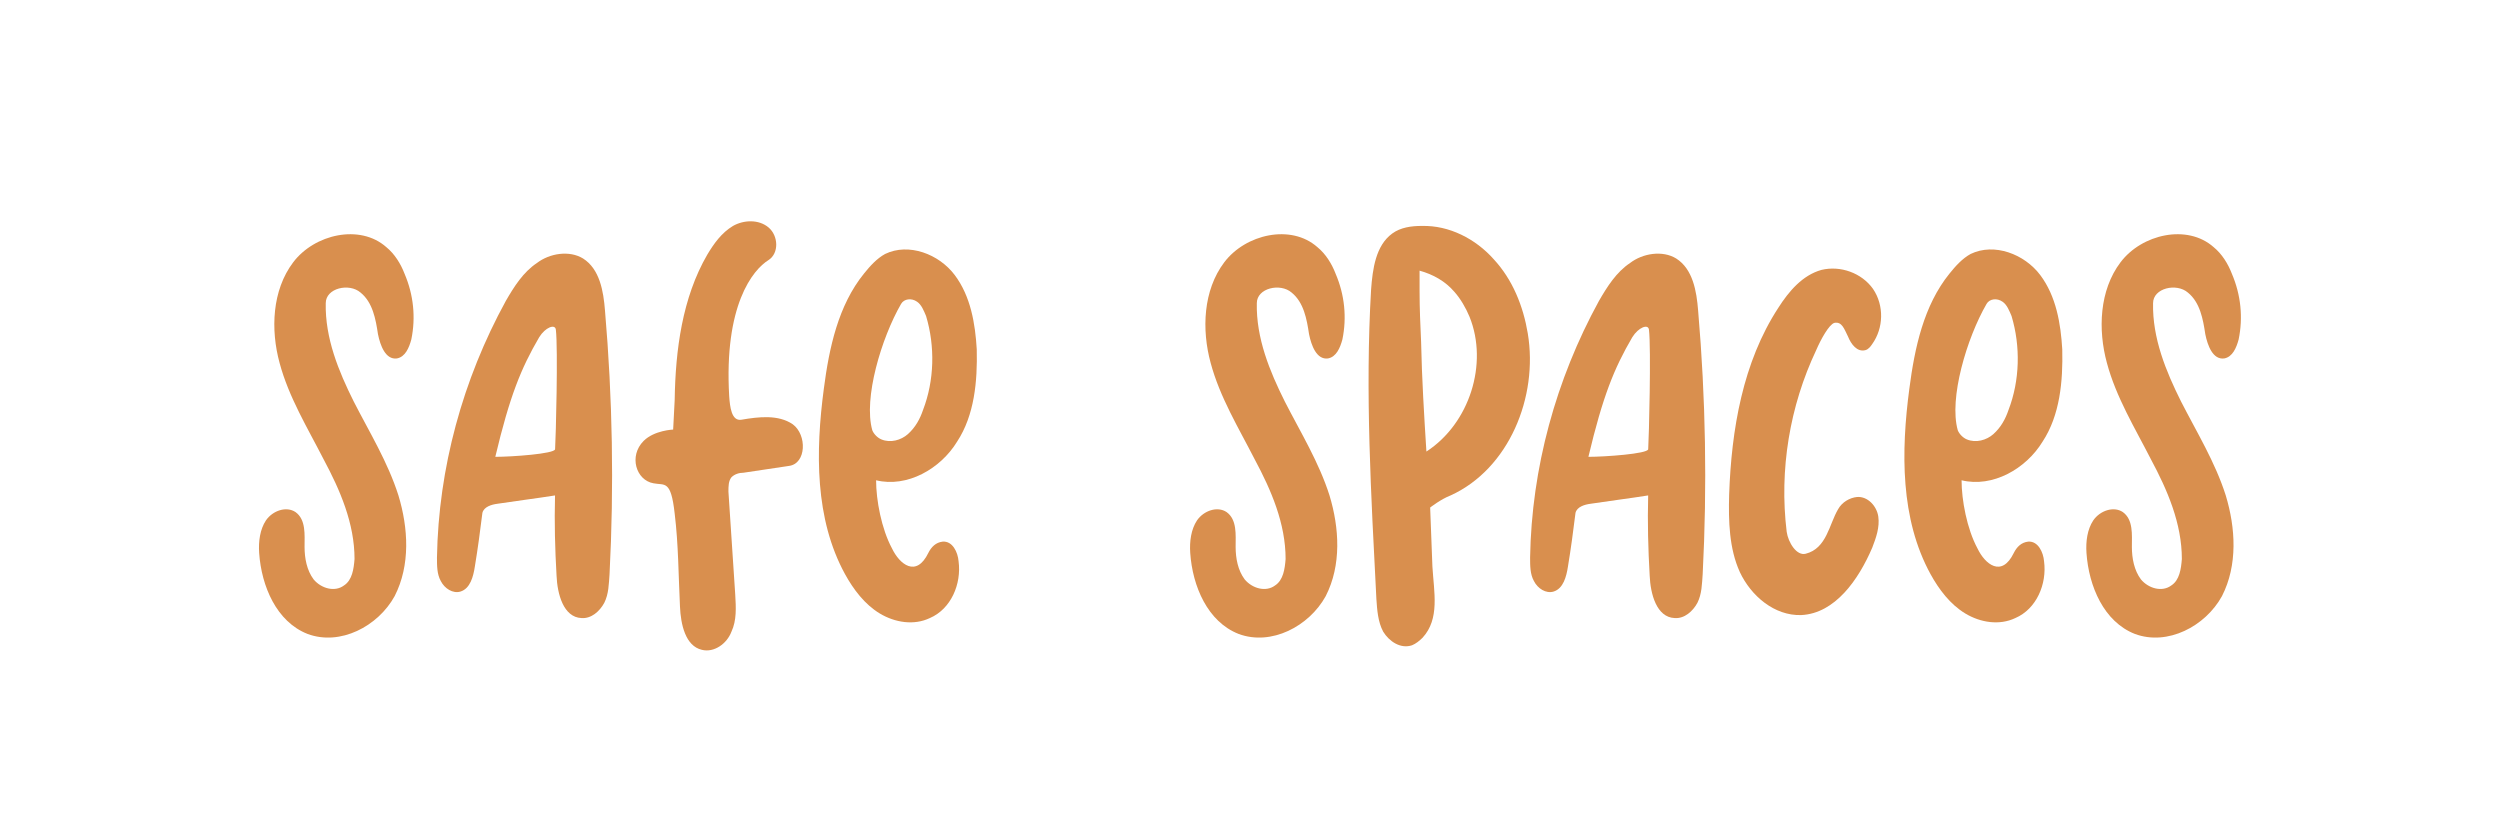 <?xml version="1.0" encoding="UTF-8"?><svg id="Layer_1" xmlns="http://www.w3.org/2000/svg" viewBox="0 0 786.89 262.3"><defs><style>.cls-1{fill:#d98f4e;}</style></defs><path class="cls-1" d="m118.97,105.19c-.71-4.77-1.67-10.01-5.48-13.1-3.57-3.1-10.96-1.43-10.96,3.34-.24,10.96,4.05,21.44,8.82,30.97,5,9.77,10.72,19.06,14.06,29.54,3.1,10.25,3.81,21.92-1.19,31.69-5.24,9.53-17.16,15.73-27.4,11.91-9.77-3.81-14.53-15.01-15.25-25.5-.24-3.57.24-7.39,2.14-10.25,2.14-3.1,6.43-4.53,9.29-2.62,3.34,2.38,2.86,7.15,2.86,10.96,0,3.57.71,7.39,2.86,10.25,2.38,2.86,6.67,4.05,9.53,1.91,2.62-1.67,3.1-5.24,3.34-8.34,0-11.2-4.53-21.68-9.77-31.45-5-9.77-10.96-19.54-13.82-30.26-2.86-10.48-2.38-22.87,4.29-31.69,6.67-8.82,20.97-12.15,29.31-4.76,2.62,2.14,4.53,5.24,5.72,8.34,2.86,6.67,3.57,13.82,2.14,20.73-.71,2.62-1.91,5.48-4.53,5.96-3.57.48-5.24-4.05-5.96-7.62Z"/><path class="cls-1" d="m156.61,158.56c-1.91.24-4.29.95-4.77,2.86-.71,5.72-1.43,11.2-2.38,16.92-.48,3.1-1.43,6.91-4.53,7.86-2.38.71-5-.95-6.2-3.34-1.19-2.14-1.19-4.77-1.19-7.39.48-28.12,8.1-55.99,21.68-80.77,2.62-4.53,5.48-9.05,9.77-11.91,4.05-3.1,10.25-4.05,14.53-1.43,5.24,3.33,6.43,10.25,6.91,16.44,2.38,27.64,2.86,55.28,1.43,82.92-.24,3.1-.24,6.2-1.67,9.05-1.43,2.62-4.05,5-7.15,4.77-5.72-.24-7.62-7.62-7.86-13.34-.48-8.34-.71-16.68-.48-25.26-5.96.95-11.91,1.67-18.11,2.62Zm18.11-17.15c.24-3.57.95-31.69.24-37.65-.24-1.91-3.34-.71-5.24,2.38-5.72,9.77-9.29,18.58-13.82,37.65,5.24,0,18.58-.95,18.82-2.38Z"/><path class="cls-1" d="m229.52,124.73c.24,3.33.71,7.86,3.81,7.39,5.48-.95,11.68-1.67,16.2,1.43,4.53,3.34,4.29,12.39-1.19,13.1l-14.3,2.14c-1.43,0-2.86.48-3.81,1.43-.95,1.19-.95,2.86-.95,4.53l2.14,32.4c.24,4.05.48,8.1-1.19,11.67-1.43,3.81-5.48,6.67-9.29,5.72-5.24-1.19-6.67-8.1-6.91-13.58-.48-9.77-.48-19.54-1.67-29.31-1.19-10.72-3.1-8.82-6.67-9.53-5.48-.95-7.86-8.58-3.1-13.34,3.34-3.34,9.29-3.57,9.29-3.57,0,0,.24-5.24.48-9.29.24-15.73,2.38-32.17,10.25-45.75,2.14-3.57,4.53-6.91,8.1-9.05,3.34-1.91,8.1-2.14,11.2.48s3.34,8.1,0,10.25c-5,3.1-14.06,14.3-12.39,42.89Z"/><path class="cls-1" d="m292.19,174.05c.95-1.91,2.38-3.33,4.53-3.57,3.1-.24,4.77,3.33,5,6.19.95,7.15-2.38,15.01-9.05,17.87-5,2.38-10.96,1.43-15.73-1.43s-8.34-7.62-10.96-12.39c-9.53-17.39-9.29-38.6-6.67-58.38,1.67-12.87,4.53-26.21,12.63-36.22,1.91-2.38,4.05-4.76,6.67-6.19,7.39-3.57,16.92,0,21.92,6.67,5,6.67,6.43,15.25,6.91,23.35.24,10.01-.71,20.73-6.19,29.07-5.24,8.58-15.73,14.53-25.49,12.15,0,6.2,1.67,15.25,5,21.44,2.38,5,7.62,9.29,11.44,1.43Zm-3.57-79.1c-1.67-1.19-4.05-.95-5,.71-6.19,10.72-11.91,29.78-9.05,39.79.48,1.19,1.67,2.38,2.86,2.86,2.86,1.19,6.19.24,8.34-1.67,2.38-2.14,3.81-4.77,4.77-7.62,3.57-9.29,3.81-20.01.95-29.54-.71-1.67-1.43-3.57-2.86-4.53Z"/><path class="cls-1" d="m412.03,105.19c-.71-4.77-1.67-10.01-5.48-13.1-3.57-3.1-10.96-1.43-10.96,3.34-.24,10.96,4.05,21.44,8.82,30.97,5,9.77,10.72,19.06,14.06,29.54,3.1,10.25,3.81,21.92-1.19,31.69-5.24,9.53-17.16,15.73-27.4,11.91-9.77-3.81-14.53-15.01-15.25-25.5-.24-3.57.24-7.39,2.14-10.25,2.14-3.1,6.43-4.53,9.29-2.62,3.34,2.38,2.86,7.15,2.86,10.96,0,3.57.71,7.39,2.86,10.25,2.38,2.86,6.67,4.05,9.53,1.91,2.62-1.67,3.1-5.24,3.34-8.34,0-11.2-4.53-21.68-9.77-31.45-5-9.77-10.96-19.54-13.82-30.26-2.86-10.48-2.38-22.87,4.29-31.69,6.67-8.82,20.97-12.15,29.31-4.76,2.62,2.14,4.53,5.24,5.72,8.34,2.86,6.67,3.57,13.82,2.14,20.73-.71,2.62-1.91,5.48-4.53,5.96-3.57.48-5.24-4.05-5.96-7.62Z"/><path class="cls-1" d="m447.53,71.12c8.58-.24,16.92,4.05,22.63,10.48,5.96,6.43,9.29,14.77,10.72,23.35,3.34,20.01-5.96,42.65-24.3,50.99-3.1,1.19-6.43,3.81-6.43,3.81,0,0,.48,12.87.71,18.58.48,8.1,2.38,16.44-3.1,22.4-.95.95-2.14,1.91-3.34,2.38-3.57,1.19-7.15-1.19-9.05-4.29-1.67-3.1-1.91-6.91-2.14-10.25-1.67-32.64-3.57-65.05-1.67-97.45.48-6.43,1.43-13.82,6.67-17.63,2.62-1.91,5.96-2.38,9.29-2.38Zm-.71,20.73c0,5.24.24,10.48.48,15.73.24,11.67.95,23.11,1.67,34.55,13.58-8.82,19.54-27.64,13.58-42.41-1.19-2.86-2.86-5.72-4.77-7.86-2.86-3.34-6.67-5.48-10.96-6.67v6.67Z"/><path class="cls-1" d="m500.67,158.56c-1.91.24-4.29.95-4.77,2.86-.71,5.72-1.43,11.2-2.38,16.92-.48,3.1-1.43,6.91-4.53,7.86-2.38.71-5-.95-6.19-3.34-1.19-2.14-1.19-4.77-1.19-7.39.48-28.12,8.1-55.99,21.68-80.77,2.62-4.53,5.48-9.05,9.77-11.91,4.05-3.1,10.25-4.05,14.53-1.43,5.24,3.33,6.43,10.25,6.91,16.44,2.38,27.64,2.86,55.28,1.43,82.92-.24,3.1-.24,6.2-1.67,9.05-1.43,2.62-4.05,5-7.15,4.77-5.72-.24-7.62-7.62-7.86-13.34-.48-8.34-.71-16.68-.48-25.26-5.96.95-11.91,1.67-18.11,2.62Zm18.11-17.15c.24-3.57.95-31.69.24-37.65-.24-1.91-3.33-.71-5.24,2.38-5.72,9.77-9.29,18.58-13.82,37.65,5.24,0,18.58-.95,18.82-2.38Z"/><path class="cls-1" d="m547.6,180.01c-3.34-7.39-3.57-15.96-3.34-24.3.71-20.49,4.29-41.7,15.49-58.85,3.34-5.24,7.62-10.25,13.58-11.91,5.96-1.43,12.63.95,16.2,5.96,3.57,5.24,3.34,12.39-.24,17.39-.48.71-1.19,1.67-2.14,1.91-2.62.71-4.53-1.91-5.48-4.29-1.19-2.38-1.91-4.77-4.29-4.29-1.67.48-4.29,5.24-5.72,8.58-8.34,17.63-11.67,37.65-9.29,57.18.48,3.34,3.1,7.62,5.96,6.91,6.67-1.67,7.39-9.29,10.25-14.06,1.19-2.14,3.57-3.57,5.96-3.81,3.34-.24,6.2,2.86,6.67,6.19s-.71,6.67-1.91,9.77c-4.29,10.01-11.67,20.73-22.4,21.21-8.34.24-15.73-5.96-19.3-13.58Z"/><path class="cls-1" d="m633.85,174.05c.95-1.91,2.38-3.33,4.53-3.57,3.1-.24,4.77,3.33,5,6.19.95,7.15-2.38,15.01-9.05,17.87-5,2.38-10.96,1.43-15.72-1.43-4.77-2.86-8.34-7.62-10.96-12.39-9.53-17.39-9.29-38.6-6.67-58.38,1.67-12.87,4.53-26.21,12.63-36.22,1.91-2.38,4.05-4.76,6.67-6.19,7.39-3.57,16.92,0,21.92,6.67,5,6.67,6.43,15.25,6.91,23.35.24,10.01-.71,20.73-6.2,29.07-5.24,8.58-15.73,14.53-25.49,12.15,0,6.2,1.67,15.25,5,21.44,2.38,5,7.62,9.29,11.44,1.43Zm-3.57-79.1c-1.67-1.19-4.05-.95-5,.71-6.2,10.72-11.91,29.78-9.05,39.79.48,1.19,1.67,2.38,2.86,2.86,2.86,1.19,6.2.24,8.34-1.67,2.38-2.14,3.81-4.77,4.77-7.62,3.57-9.29,3.81-20.01.95-29.54-.71-1.67-1.43-3.57-2.86-4.53Z"/><path class="cls-1" d="m694.13,105.19c-.71-4.77-1.67-10.01-5.48-13.1-3.57-3.1-10.96-1.43-10.96,3.34-.24,10.96,4.05,21.44,8.82,30.97,5,9.77,10.72,19.06,14.06,29.54,3.1,10.25,3.81,21.92-1.19,31.69-5.24,9.53-17.16,15.73-27.4,11.91-9.77-3.81-14.53-15.01-15.25-25.5-.24-3.57.24-7.39,2.14-10.25,2.14-3.1,6.43-4.53,9.29-2.62,3.34,2.38,2.86,7.15,2.86,10.96,0,3.57.71,7.39,2.86,10.25,2.38,2.86,6.67,4.05,9.53,1.91,2.62-1.67,3.1-5.24,3.34-8.34,0-11.2-4.53-21.68-9.77-31.45-5-9.77-10.96-19.54-13.82-30.26-2.86-10.48-2.38-22.87,4.29-31.69,6.67-8.82,20.97-12.15,29.31-4.76,2.62,2.14,4.53,5.24,5.72,8.34,2.86,6.67,3.57,13.82,2.14,20.73-.71,2.62-1.91,5.48-4.53,5.96-3.57.48-5.24-4.05-5.96-7.62Z"/></svg>